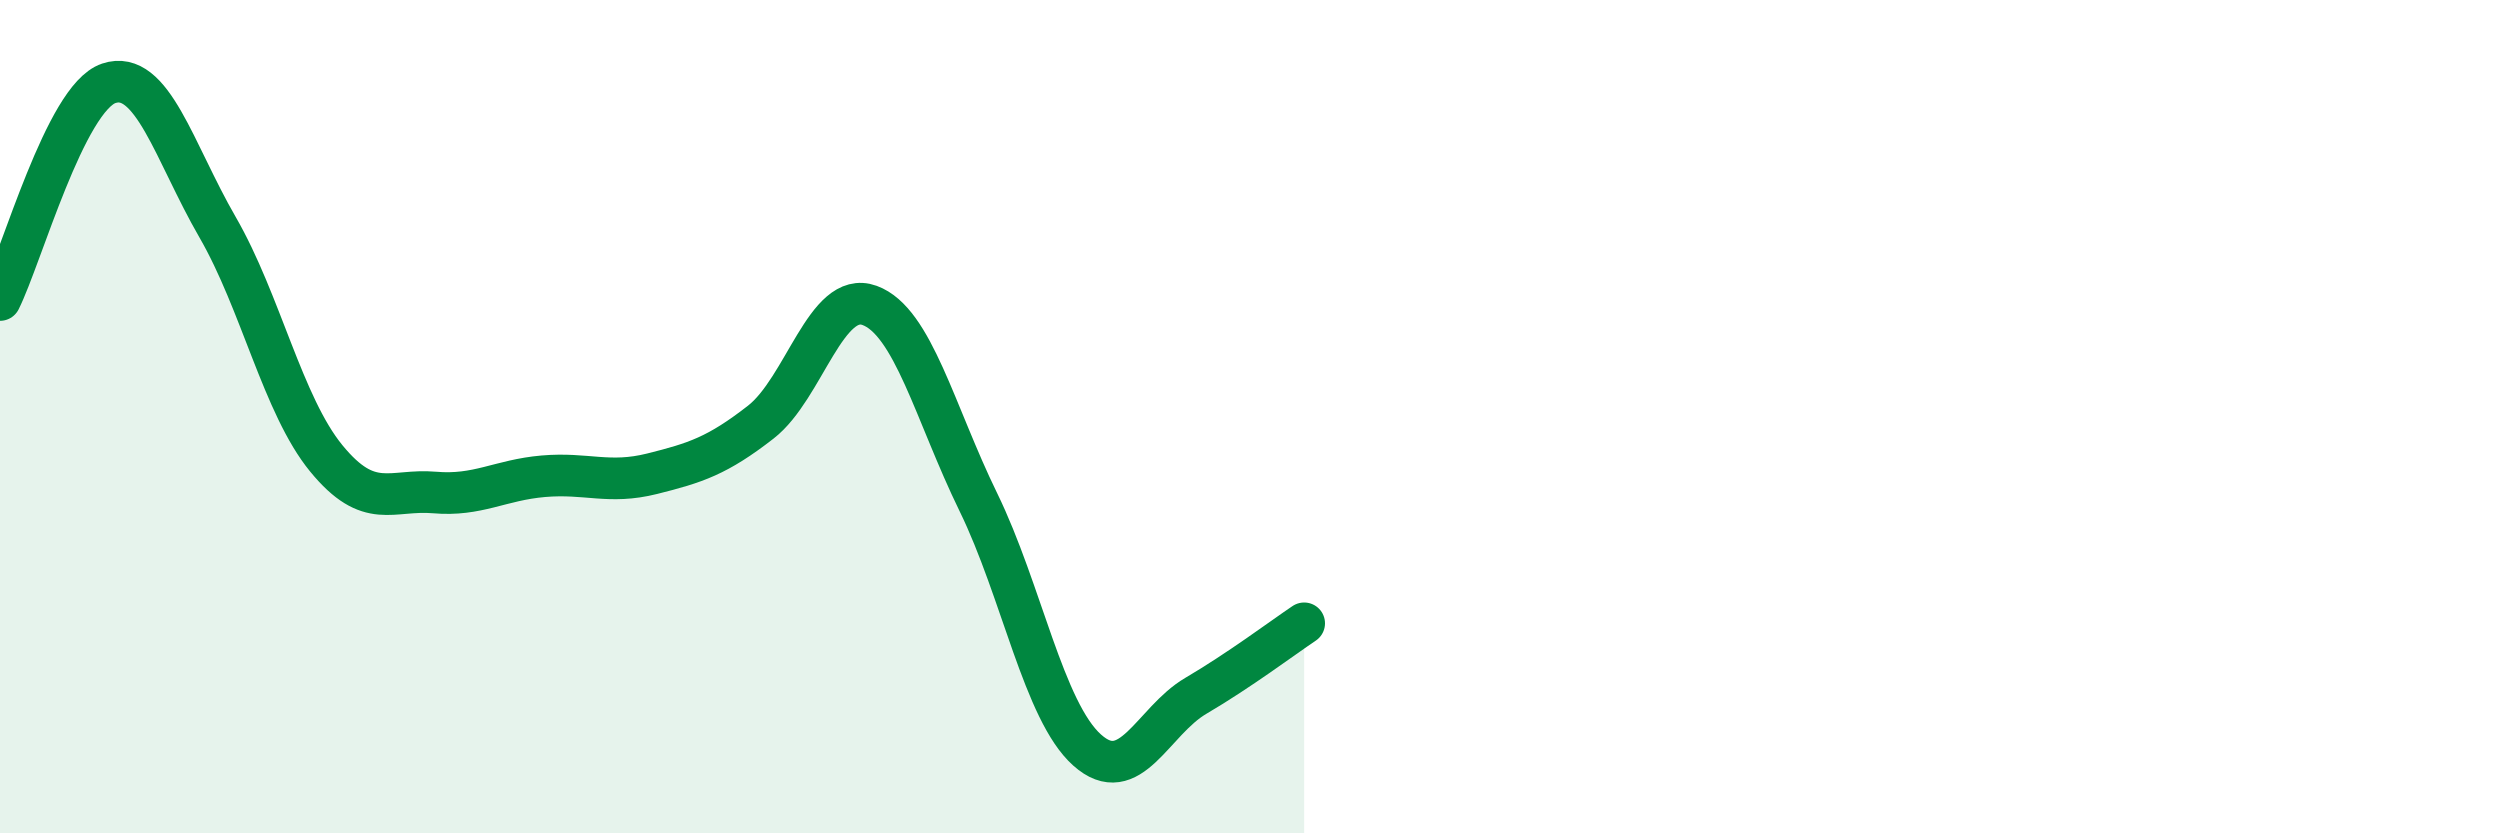 
    <svg width="60" height="20" viewBox="0 0 60 20" xmlns="http://www.w3.org/2000/svg">
      <path
        d="M 0,7.2 C 0.52,6.16 1.57,2.35 2.61,2 C 3.65,1.65 4.18,3.65 5.22,5.45 C 6.26,7.25 6.79,9.73 7.83,11 C 8.87,12.27 9.39,11.73 10.43,11.82 C 11.47,11.91 12,11.52 13.04,11.43 C 14.08,11.34 14.61,11.63 15.65,11.37 C 16.69,11.11 17.22,10.94 18.26,10.13 C 19.3,9.32 19.83,6.95 20.87,7.33 C 21.91,7.71 22.44,9.92 23.48,12.05 C 24.52,14.18 25.05,17.07 26.09,18 C 27.13,18.93 27.66,17.31 28.7,16.7 C 29.74,16.09 30.78,15.31 31.3,14.96L31.3 20L0 20Z"
        fill="#008740"
        opacity="0.1"
        stroke-linecap="round"
        stroke-linejoin="round"
      />
      <path
        d="M 0,7.2 C 0.52,6.16 1.57,2.35 2.61,2 C 3.65,1.65 4.18,3.65 5.22,5.45 C 6.26,7.25 6.79,9.73 7.83,11 C 8.87,12.27 9.39,11.73 10.43,11.82 C 11.47,11.91 12,11.52 13.04,11.43 C 14.08,11.34 14.61,11.63 15.65,11.37 C 16.69,11.11 17.22,10.94 18.26,10.13 C 19.3,9.32 19.83,6.95 20.87,7.33 C 21.91,7.71 22.44,9.92 23.48,12.05 C 24.52,14.18 25.05,17.07 26.09,18 C 27.13,18.93 27.66,17.31 28.7,16.7 C 29.74,16.09 30.78,15.31 31.3,14.96"
        stroke="#008740"
        stroke-width="1"
        fill="none"
        stroke-linecap="round"
        stroke-linejoin="round"
      />
    </svg>
  